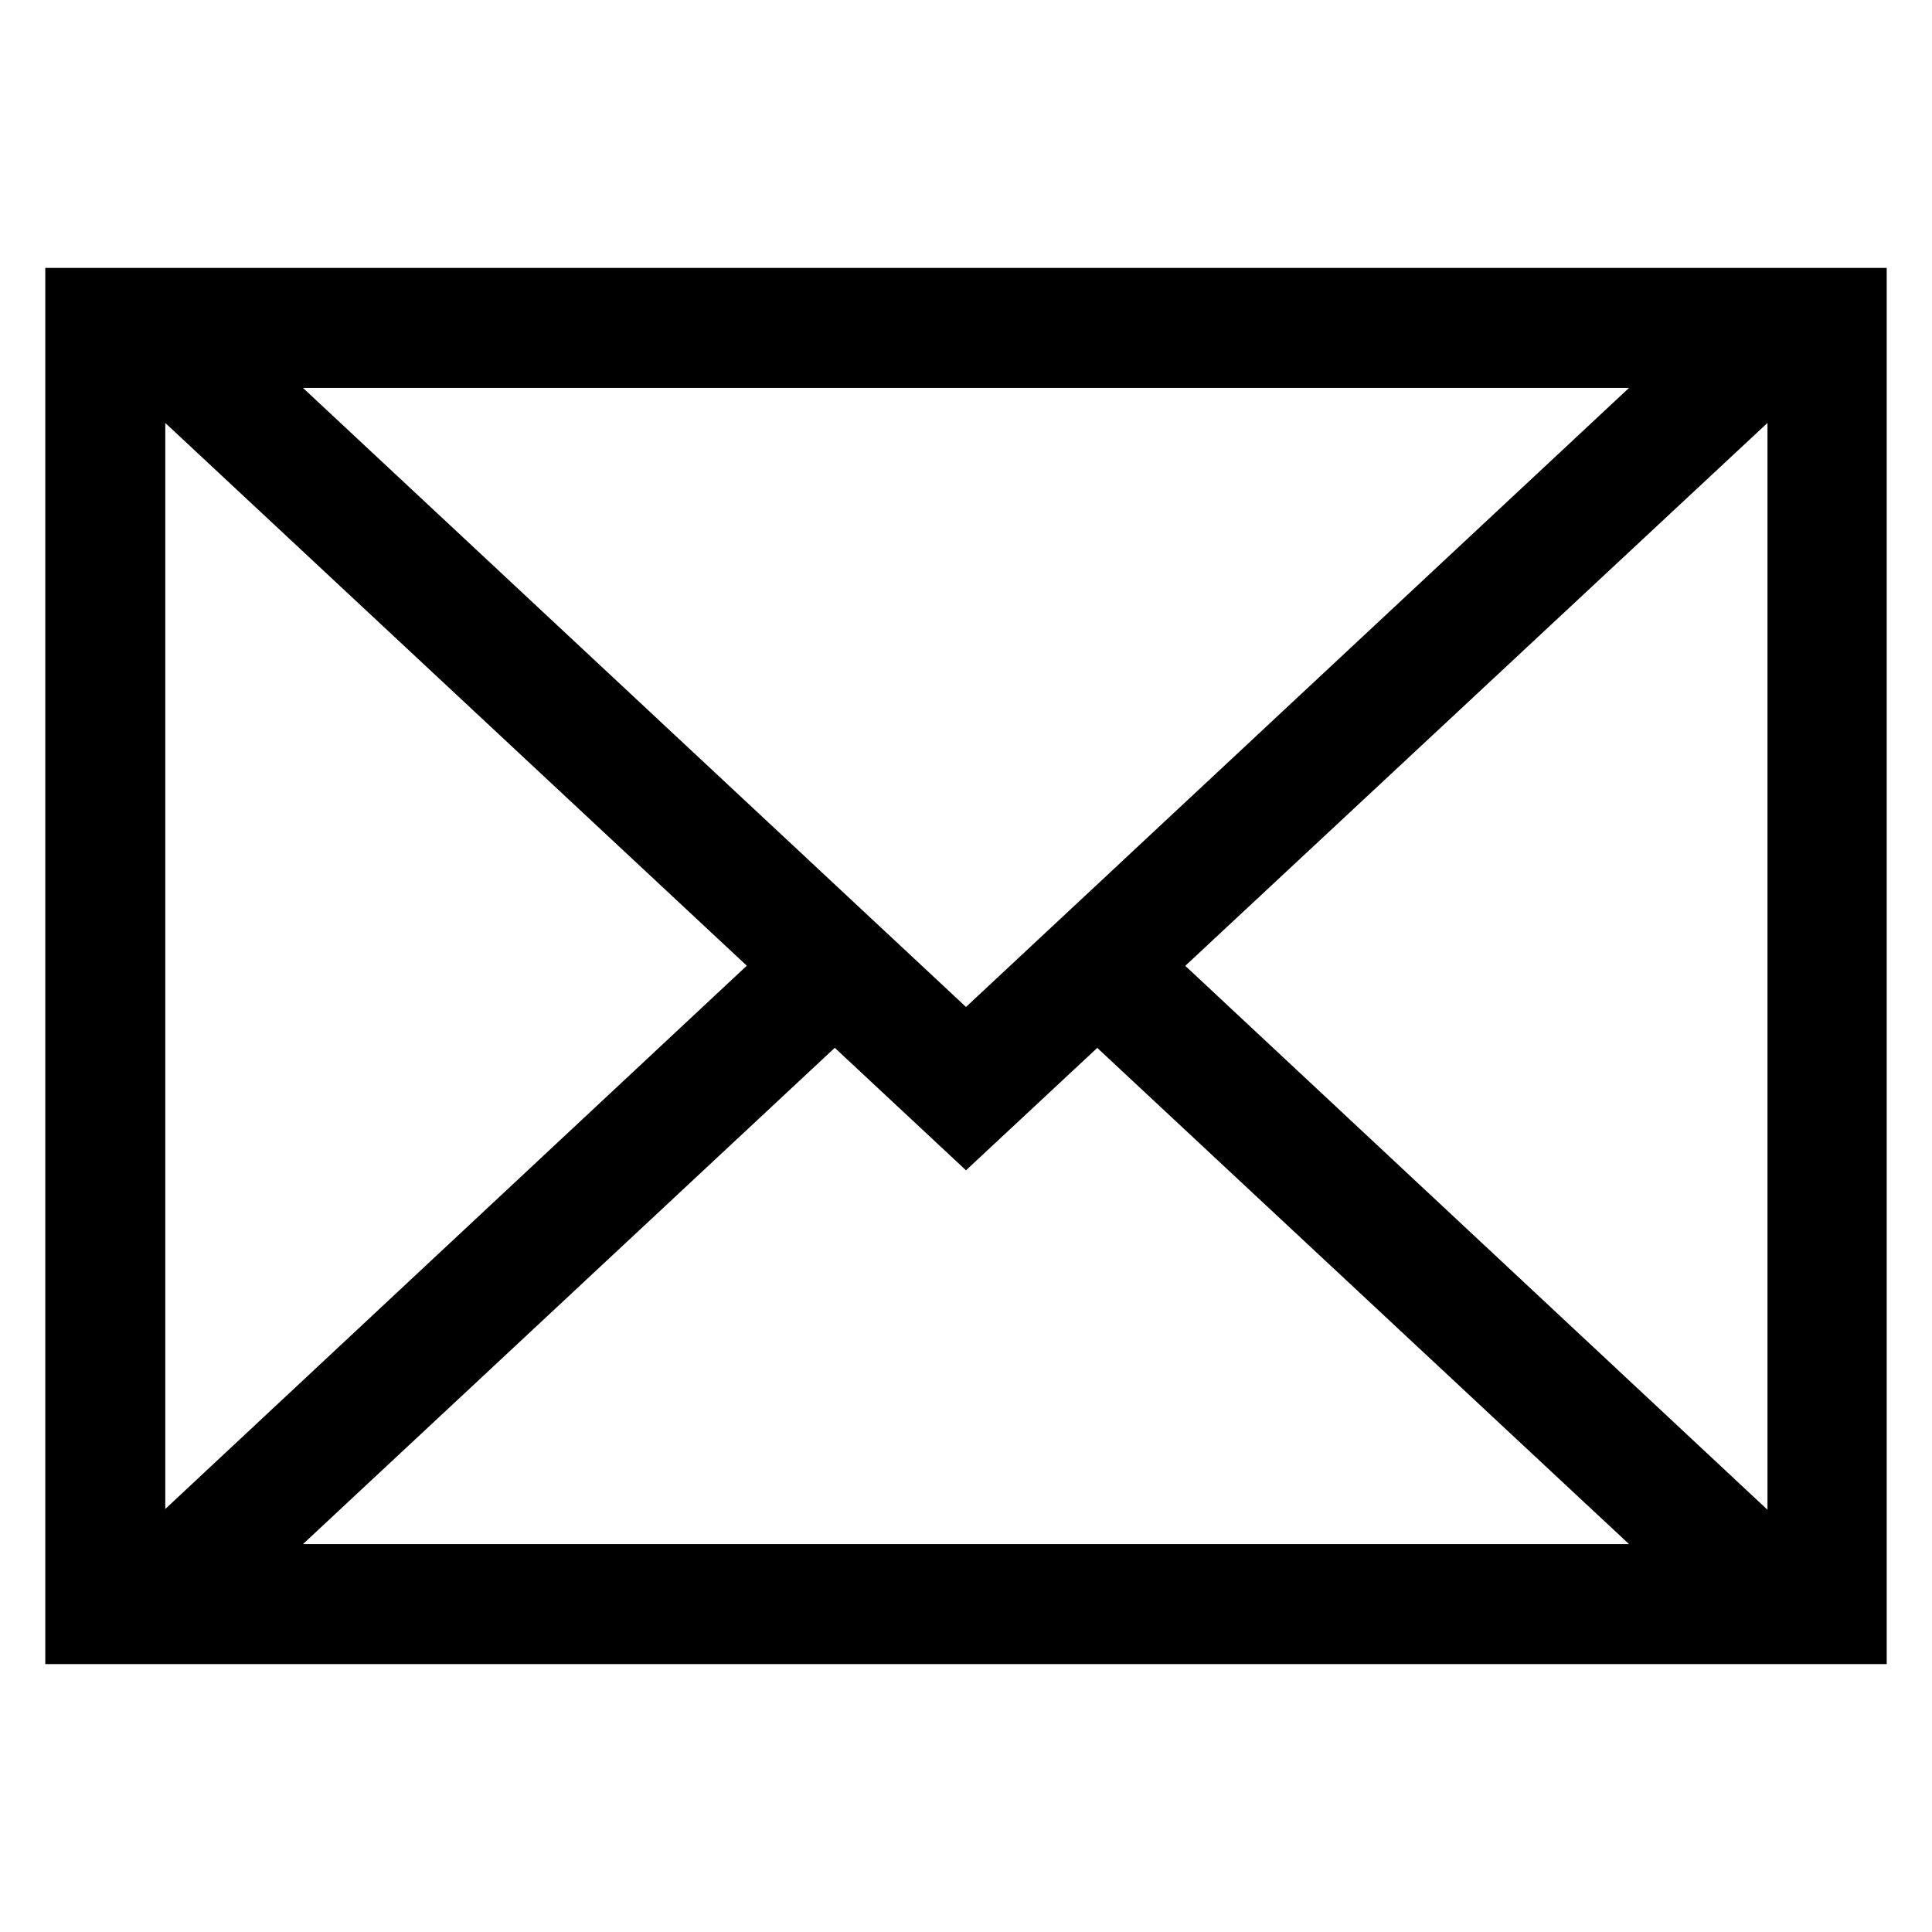 <?xml version="1.0" encoding="utf-8"?>
<!-- Svg Vector Icons : http://www.onlinewebfonts.com/icon -->
<!DOCTYPE svg PUBLIC "-//W3C//DTD SVG 1.1//EN" "http://www.w3.org/Graphics/SVG/1.1/DTD/svg11.dtd">
<svg version="1.1" xmlns="http://www.w3.org/2000/svg" xmlns:xlink="http://www.w3.org/1999/xlink" x="0px" y="0px" viewBox="0 0 256 256" enable-background="new 0 0 256 256" xml:space="preserve">
<g> <path stroke-width="8" fill-opacity="0" stroke="#000000"  d="M128,39.5H10v177h1.1H25h103h103h13.9h1.1v-177H128z M226,47.4l-98,91.5L30,47.4H226z M226,208.6H30 l74.9-69.9l-5.8-5.4l-80.6,75.3h-0.6V47.4h0.6L128,149.6L237.6,47.4h0.6v161.3h-0.6l-80.6-75.3l-5.8,5.4L226,208.6z"/></g>
</svg>